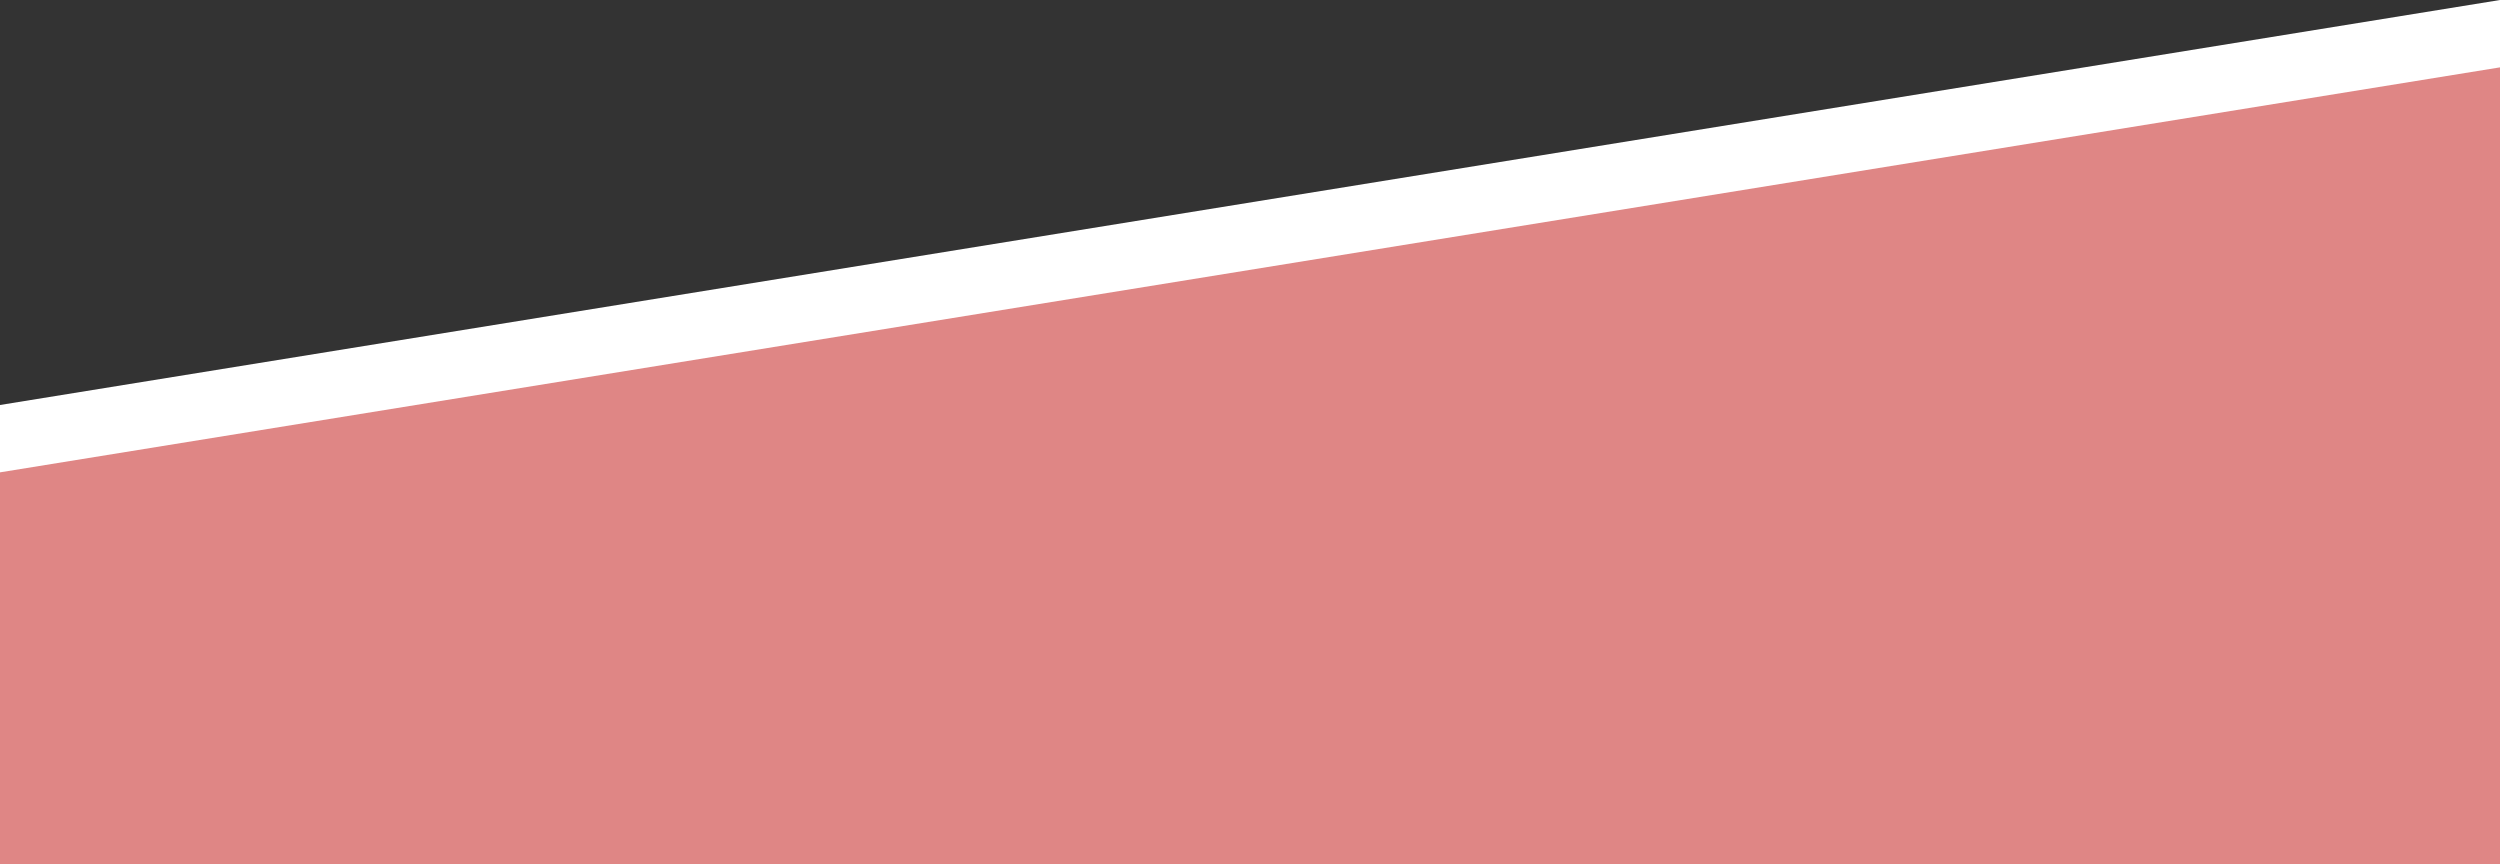 <svg xmlns="http://www.w3.org/2000/svg" width="376" height="129.998" viewBox="0 0 376 129.998"><rect x="0" y="0" width="376" height="129.998" fill="#333333" stroke="none"/><defs><style>.cls-1{fill:#df8685;}.cls-2{fill:#fff;}</style></defs><g id="レイヤー_2" data-name="レイヤー 2"><g id="背景"><polygon class="cls-1" points="0 65.814 0 129.998 376 129.998 376 5.227 0 65.814"/><polygon class="cls-2" points="376 0 0 60.911 0 71.041 376 10.13 376 0"/></g></g></svg>